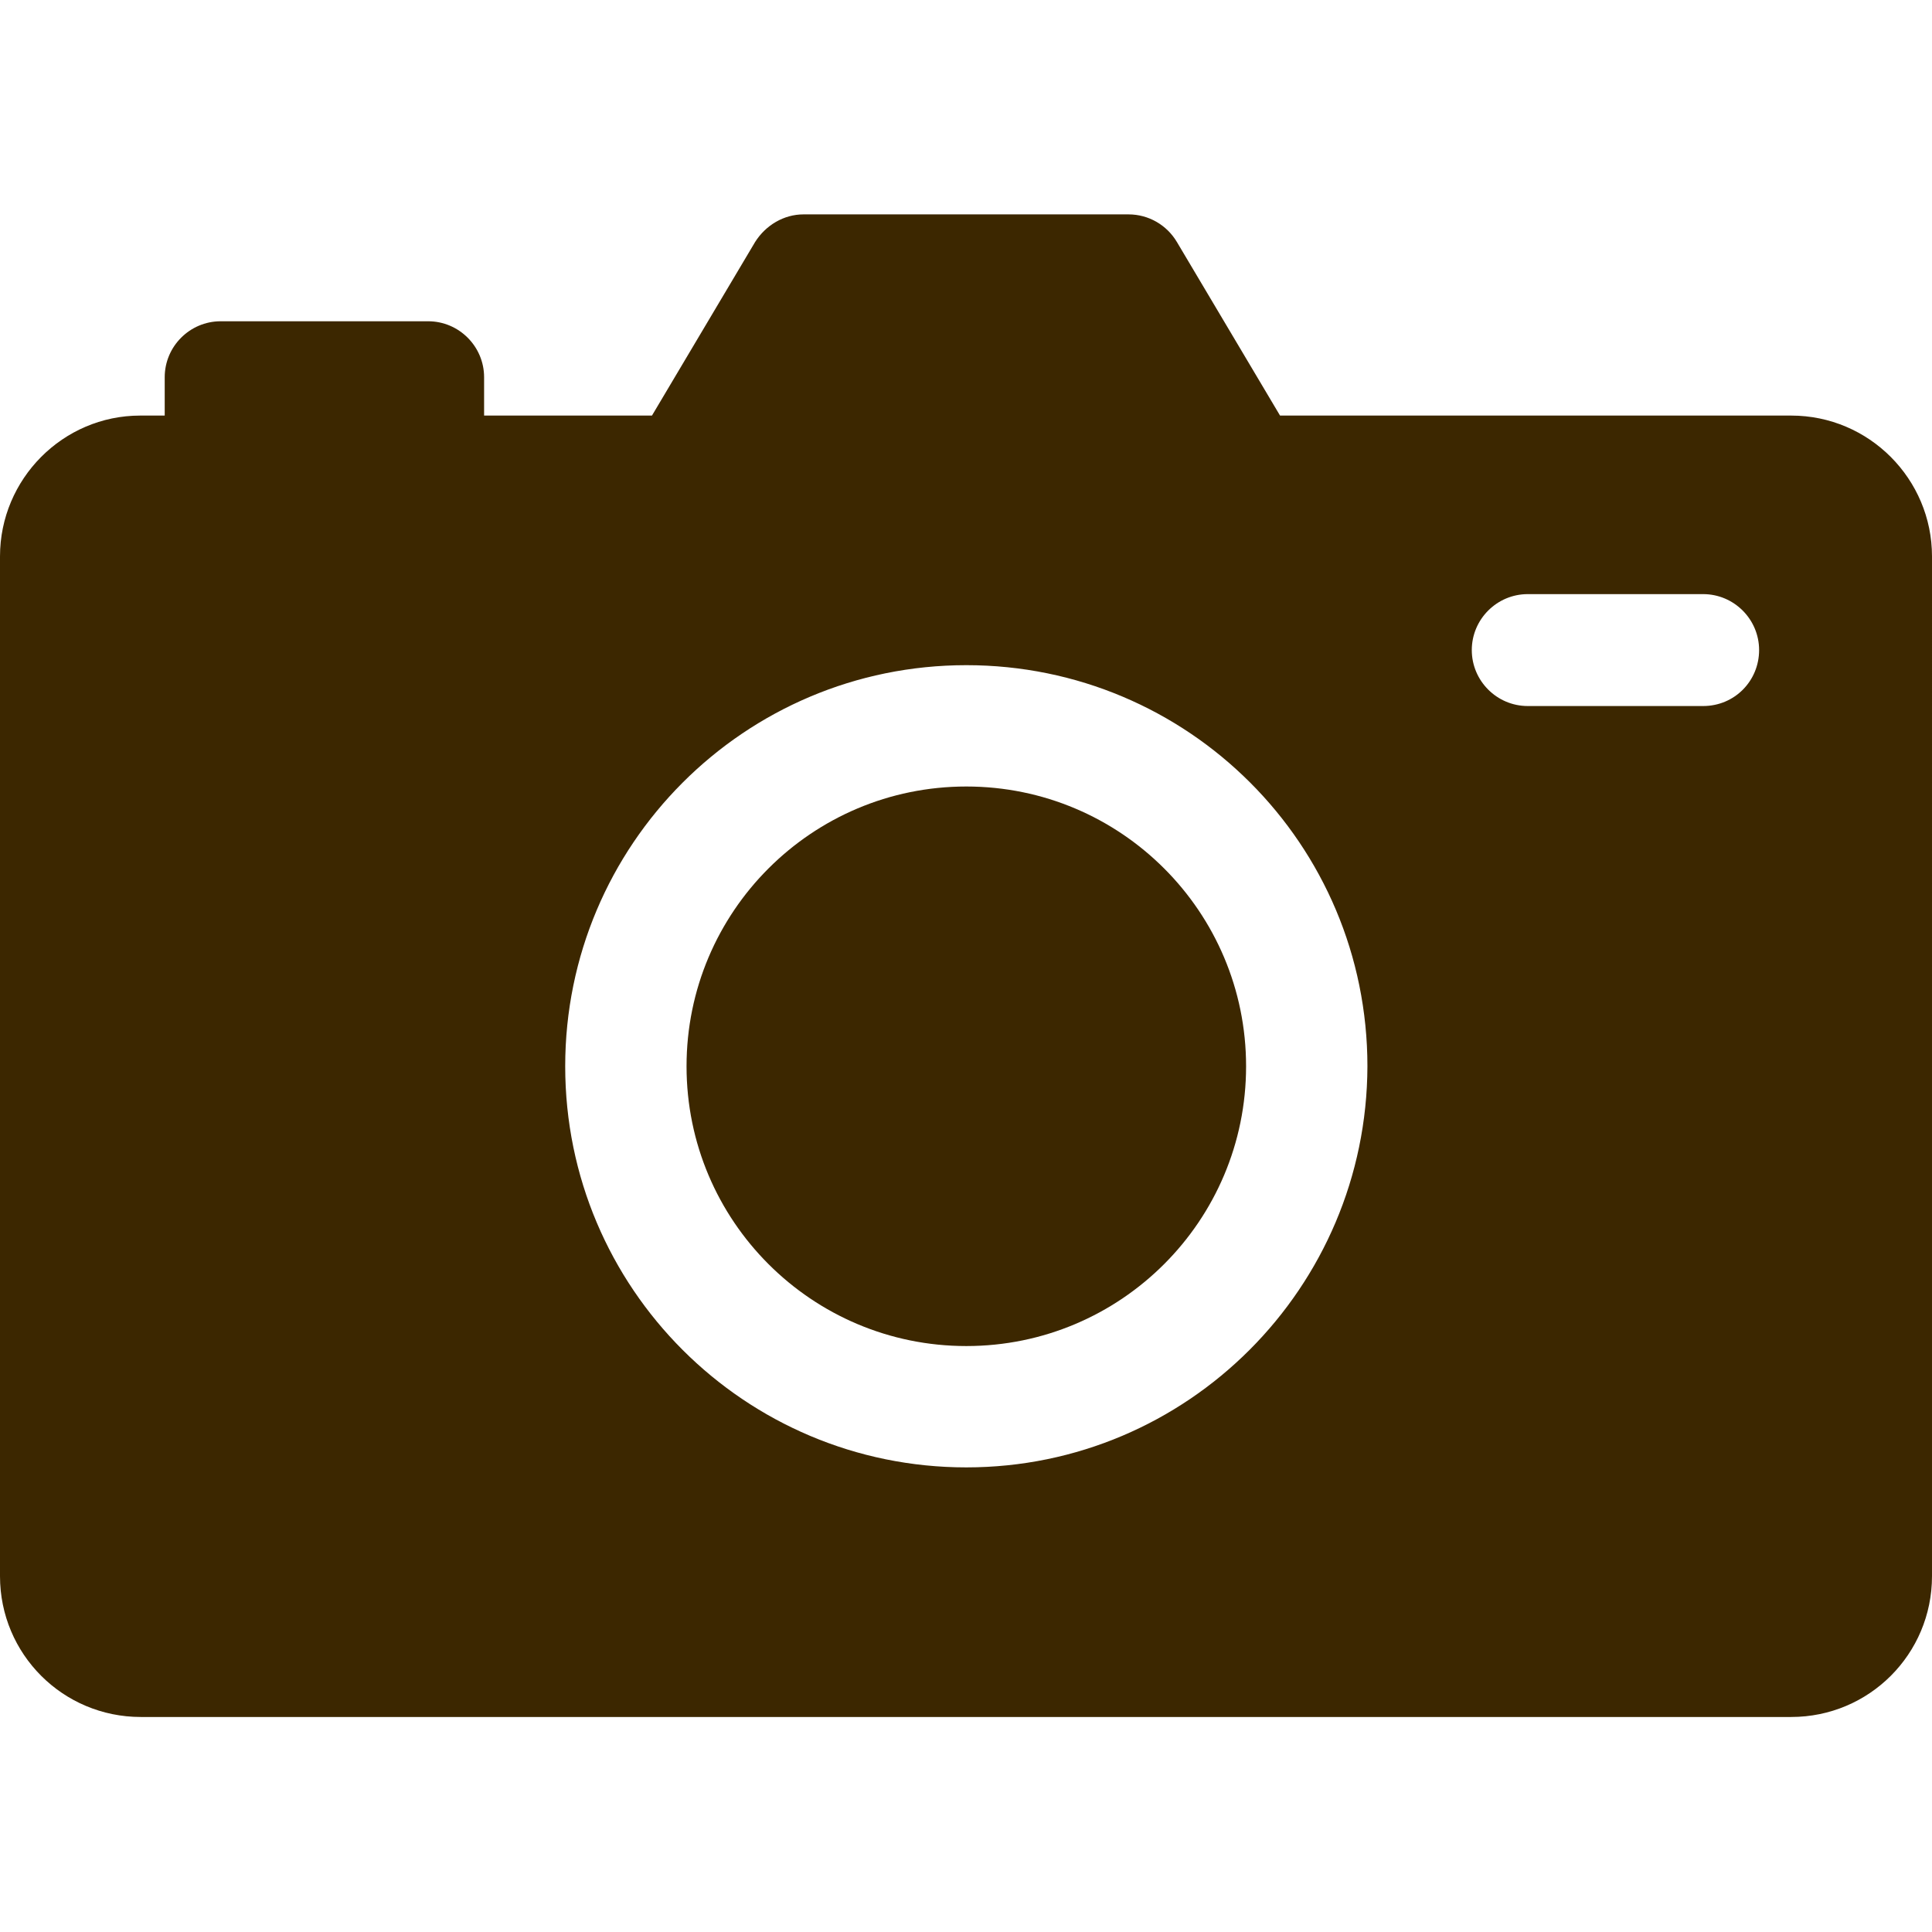 <?xml version="1.0" encoding="utf-8"?>
<!-- Generator: Adobe Illustrator 25.4.1, SVG Export Plug-In . SVG Version: 6.00 Build 0)  -->
<svg version="1.1" id="Capa_1" xmlns="http://www.w3.org/2000/svg" xmlns:xlink="http://www.w3.org/1999/xlink" x="0px" y="0px"
	 viewBox="0 0 307.3 307.3" style="enable-background:new 0 0 307.3 307.3;" xml:space="preserve">
<style type="text/css">
	.st0{fill:#3C2700;}
</style>
<g id="_x31_1-DSLR_Camera">
	<path class="st0" d="M284.9,66.1h-81.3l-16.4-27.6c-1.6-2.7-4.5-4.4-7.7-4.4h-51.7c-3.1,0-6,1.7-7.7,4.4l-16.4,27.6H77v-6.1
		c0-4.9-4-8.9-8.9-8.9h-33c-4.9,0-8.9,4-8.9,8.9v6.1h-3.9C10,66.1,0,76.2,0,88.5v162.2c0,12.4,10,22.4,22.4,22.4h262.5
		c12.4,0,22.4-10,22.4-22.4V88.5C307.3,76.2,297.3,66.1,284.9,66.1z M153.7,233.4c-35.2,0-63.8-28.5-63.8-63.8
		c0-35.2,28.5-63.8,63.8-63.8s63.8,28.5,63.8,63.8C217.4,204.8,188.9,233.4,153.7,233.4z M270.9,112.3H243c-4.9,0-8.9-4-8.9-8.9
		s4-8.9,8.9-8.9h27.9c4.9,0,8.9,4,8.9,8.9S275.9,112.3,270.9,112.3z"/>
	<circle class="st0" cx="153.7" cy="169.6" r="44.5"/>
</g>
</svg>
